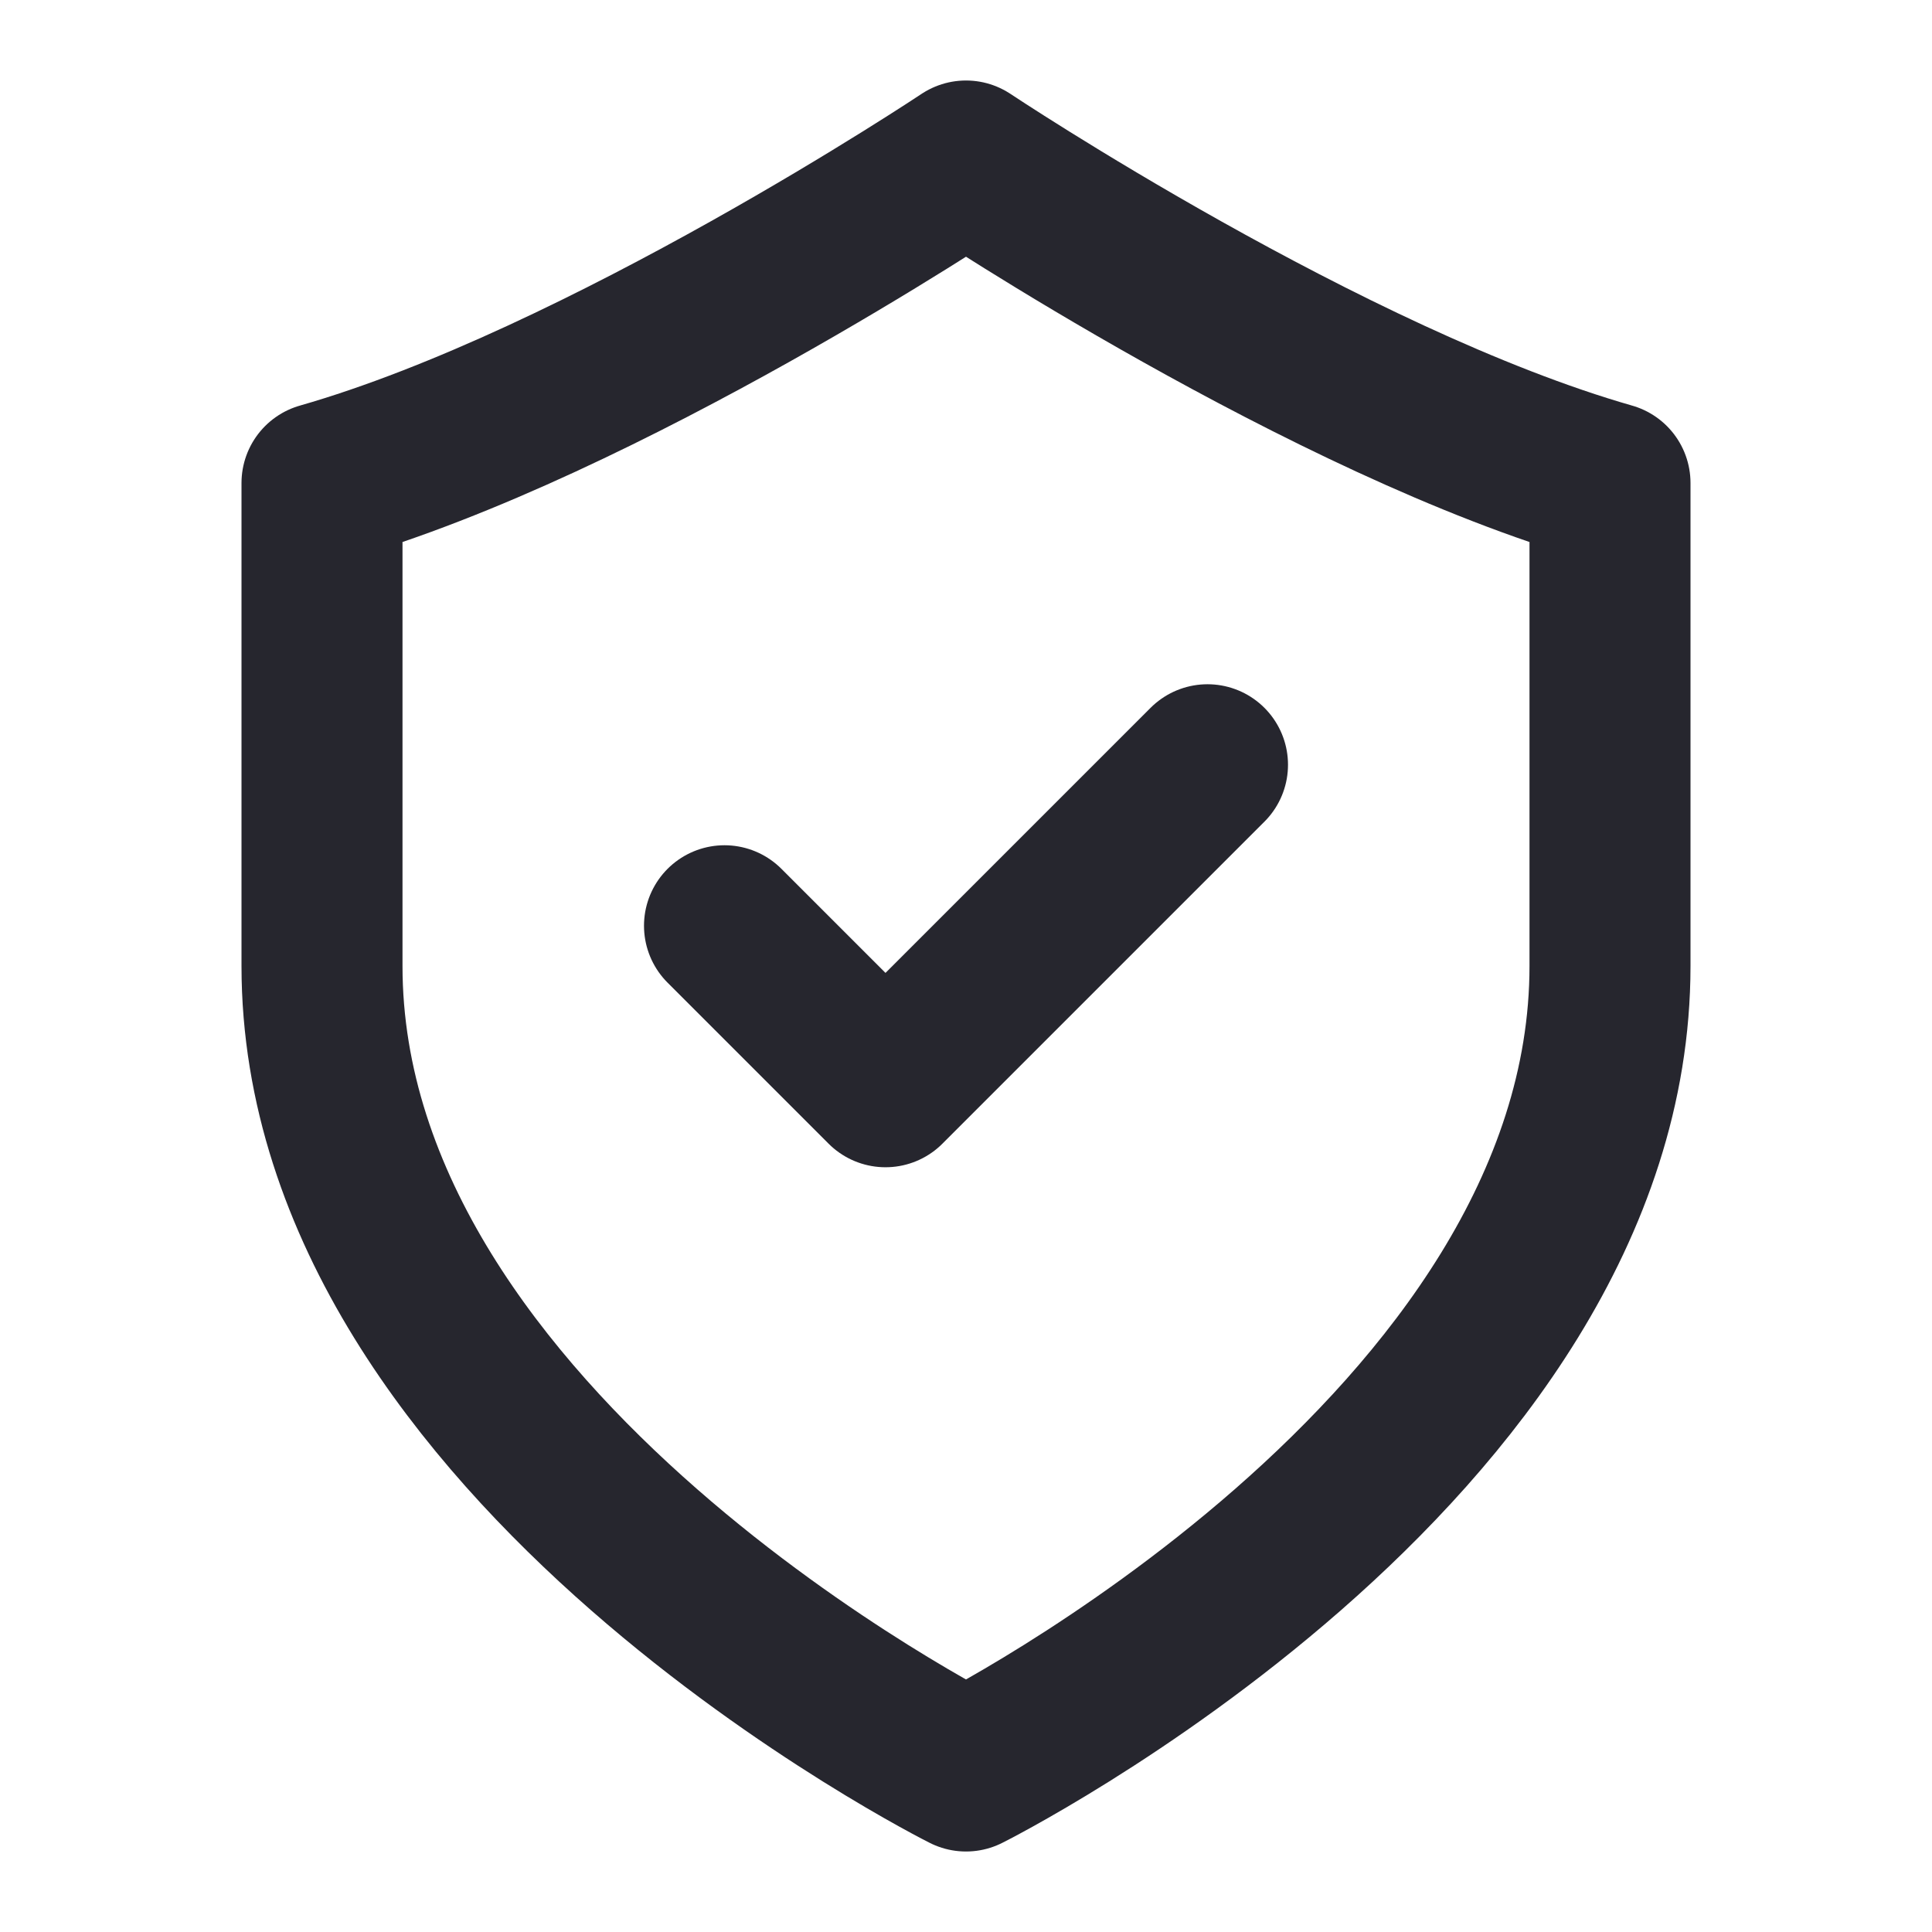 <svg width="24" height="24" viewBox="0 0 24 24" fill="none" xmlns="http://www.w3.org/2000/svg">
<path d="M12 22C12 22 20 18 20 12V6C16.5 5 12 2 12 2C12 2 7.5 5 4 6V12C4 18 12 22 12 22Z" stroke="#26262E" stroke-width="2" stroke-linecap="round" stroke-linejoin="round"/>
<path d="M9 11.5L11 13.5L15 9.5" stroke="#26262E" stroke-width="2" stroke-linecap="round" stroke-linejoin="round"/>
</svg>

